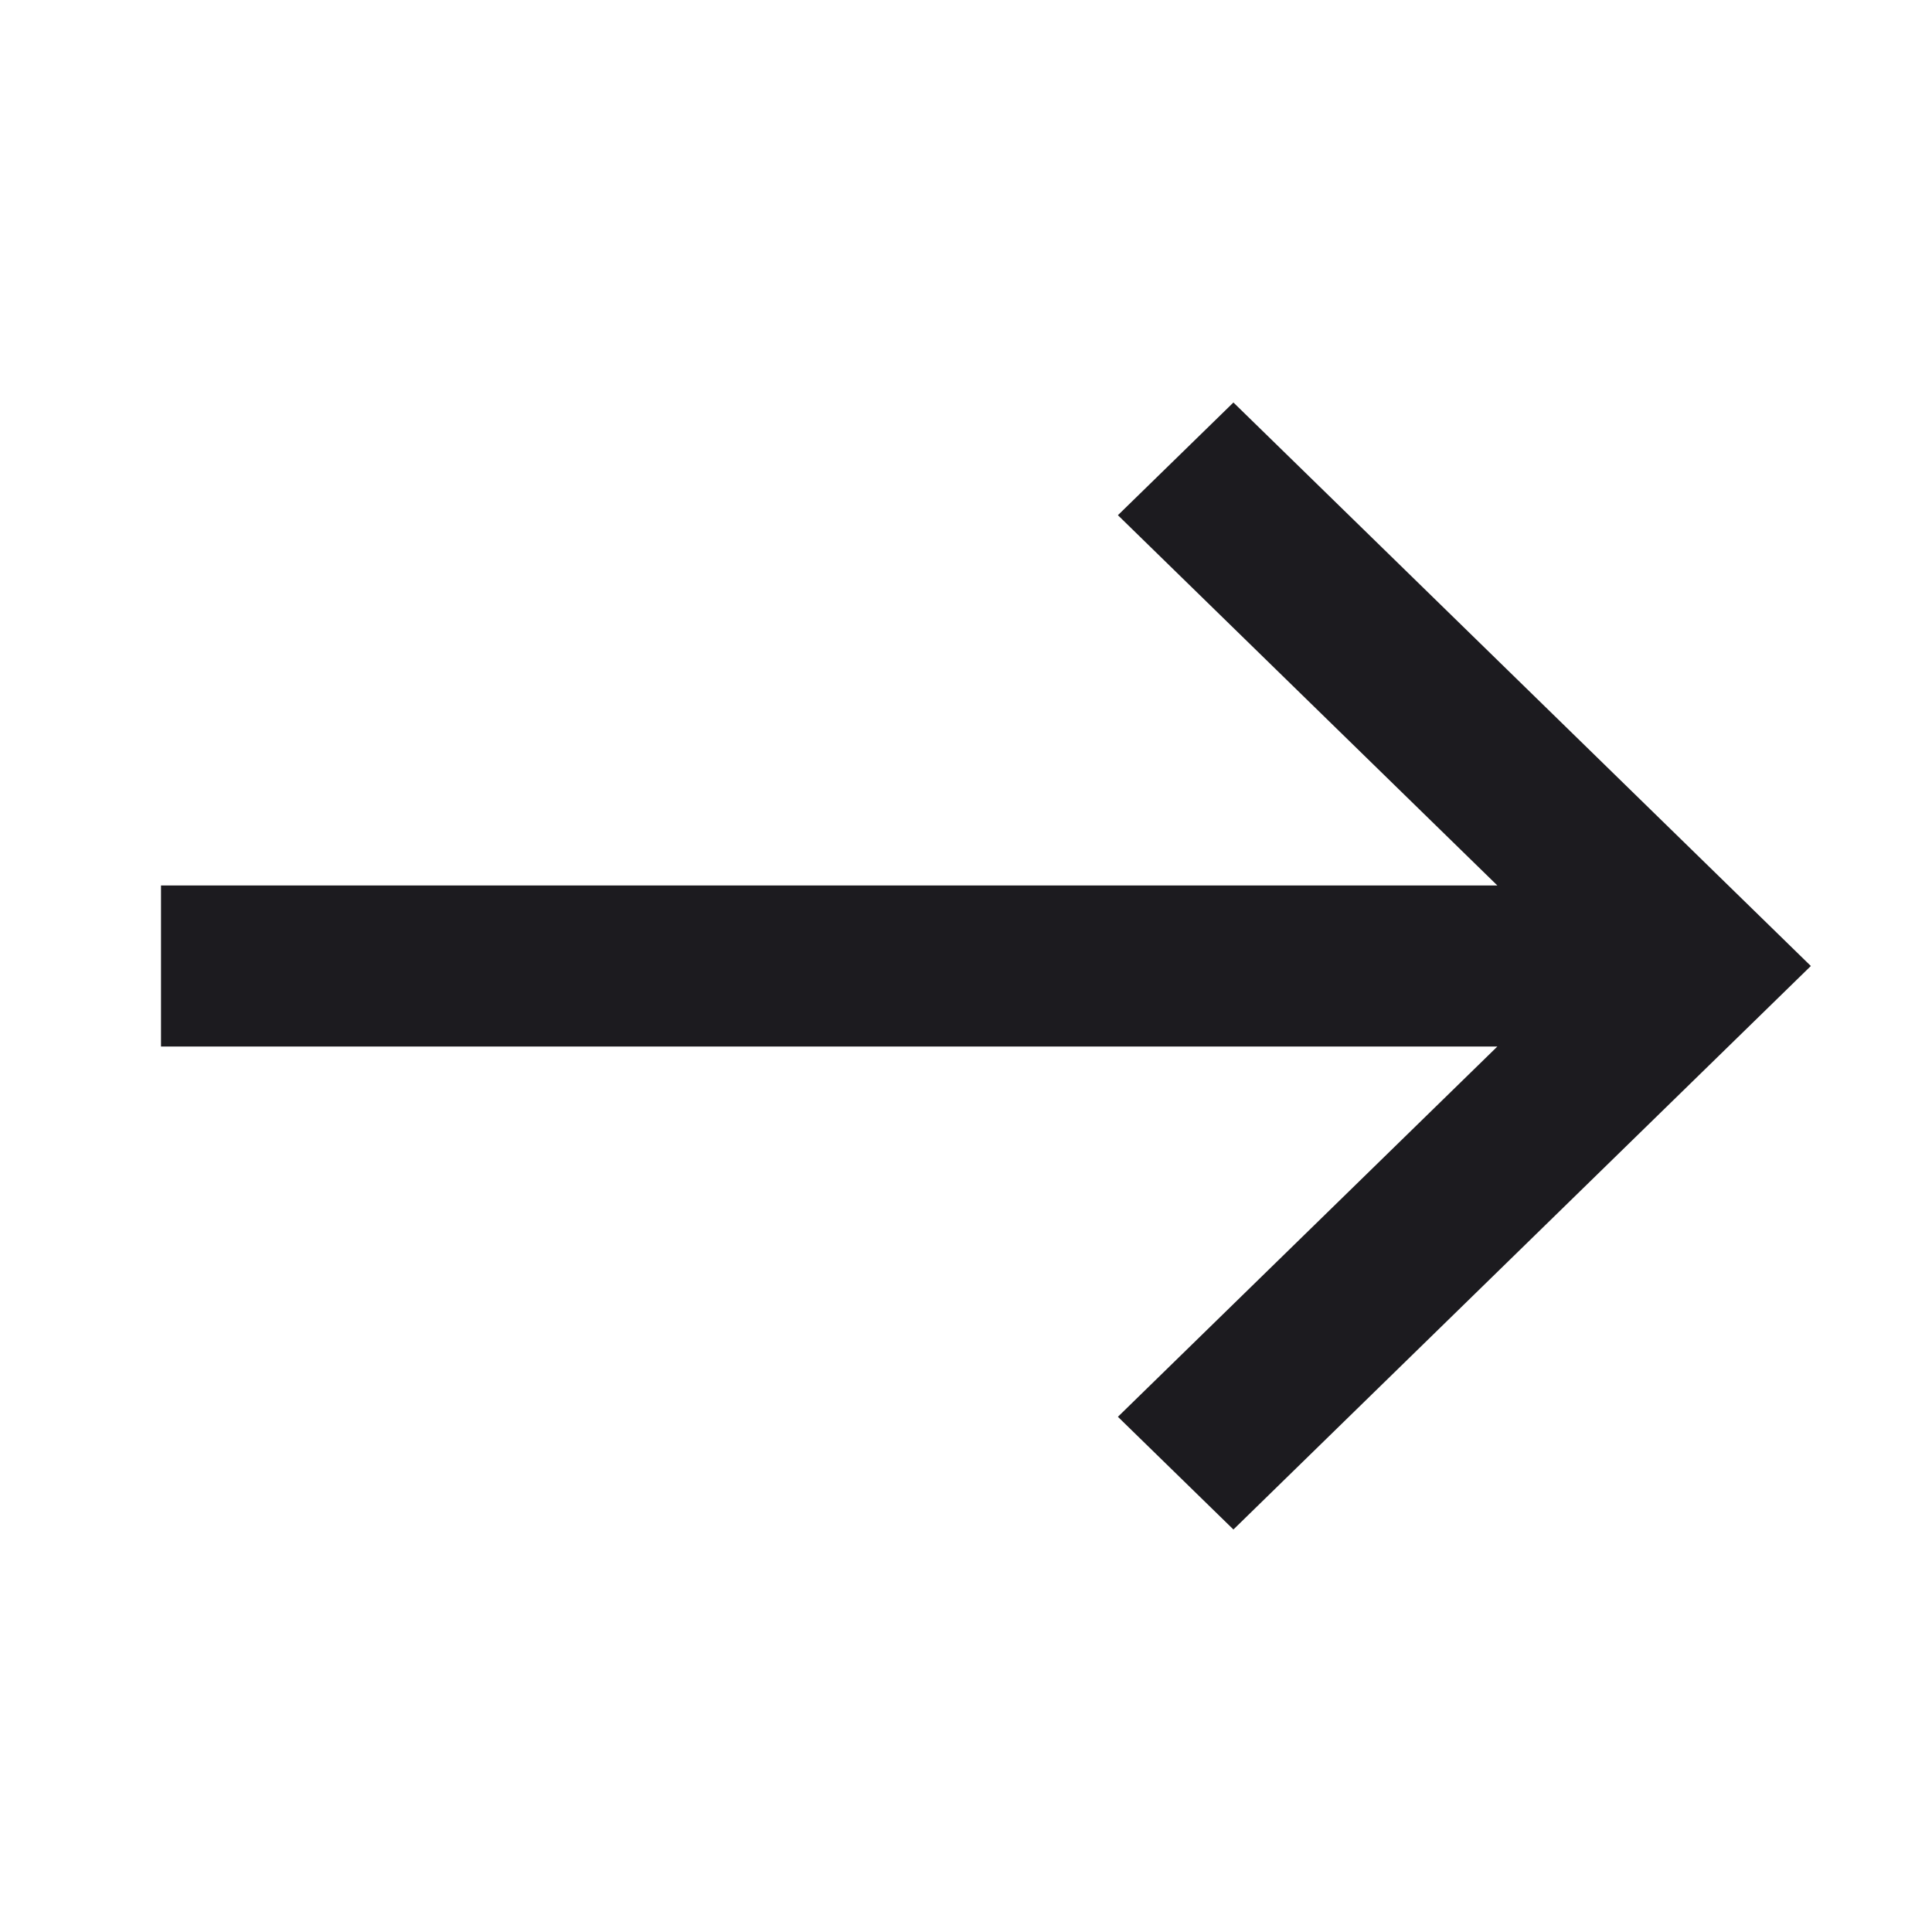 <svg width="24" height="24" viewBox="0 0 24 24" fill="none" xmlns="http://www.w3.org/2000/svg">
<mask id="mask0_709_4613" style="mask-type:alpha" maskUnits="userSpaceOnUse" x="0" y="0" width="24" height="24">
<rect width="24" height="24" fill="#D9D9D9"/>
</mask>
<g mask="url(#mask0_709_4613)">
<path d="M15.322 19L13.887 17.6L18.601 13H2V11H18.601L13.887 6.4L15.322 5L22.495 12L15.322 19Z" fill="#1C1B1F"/>
</g>
</svg>
